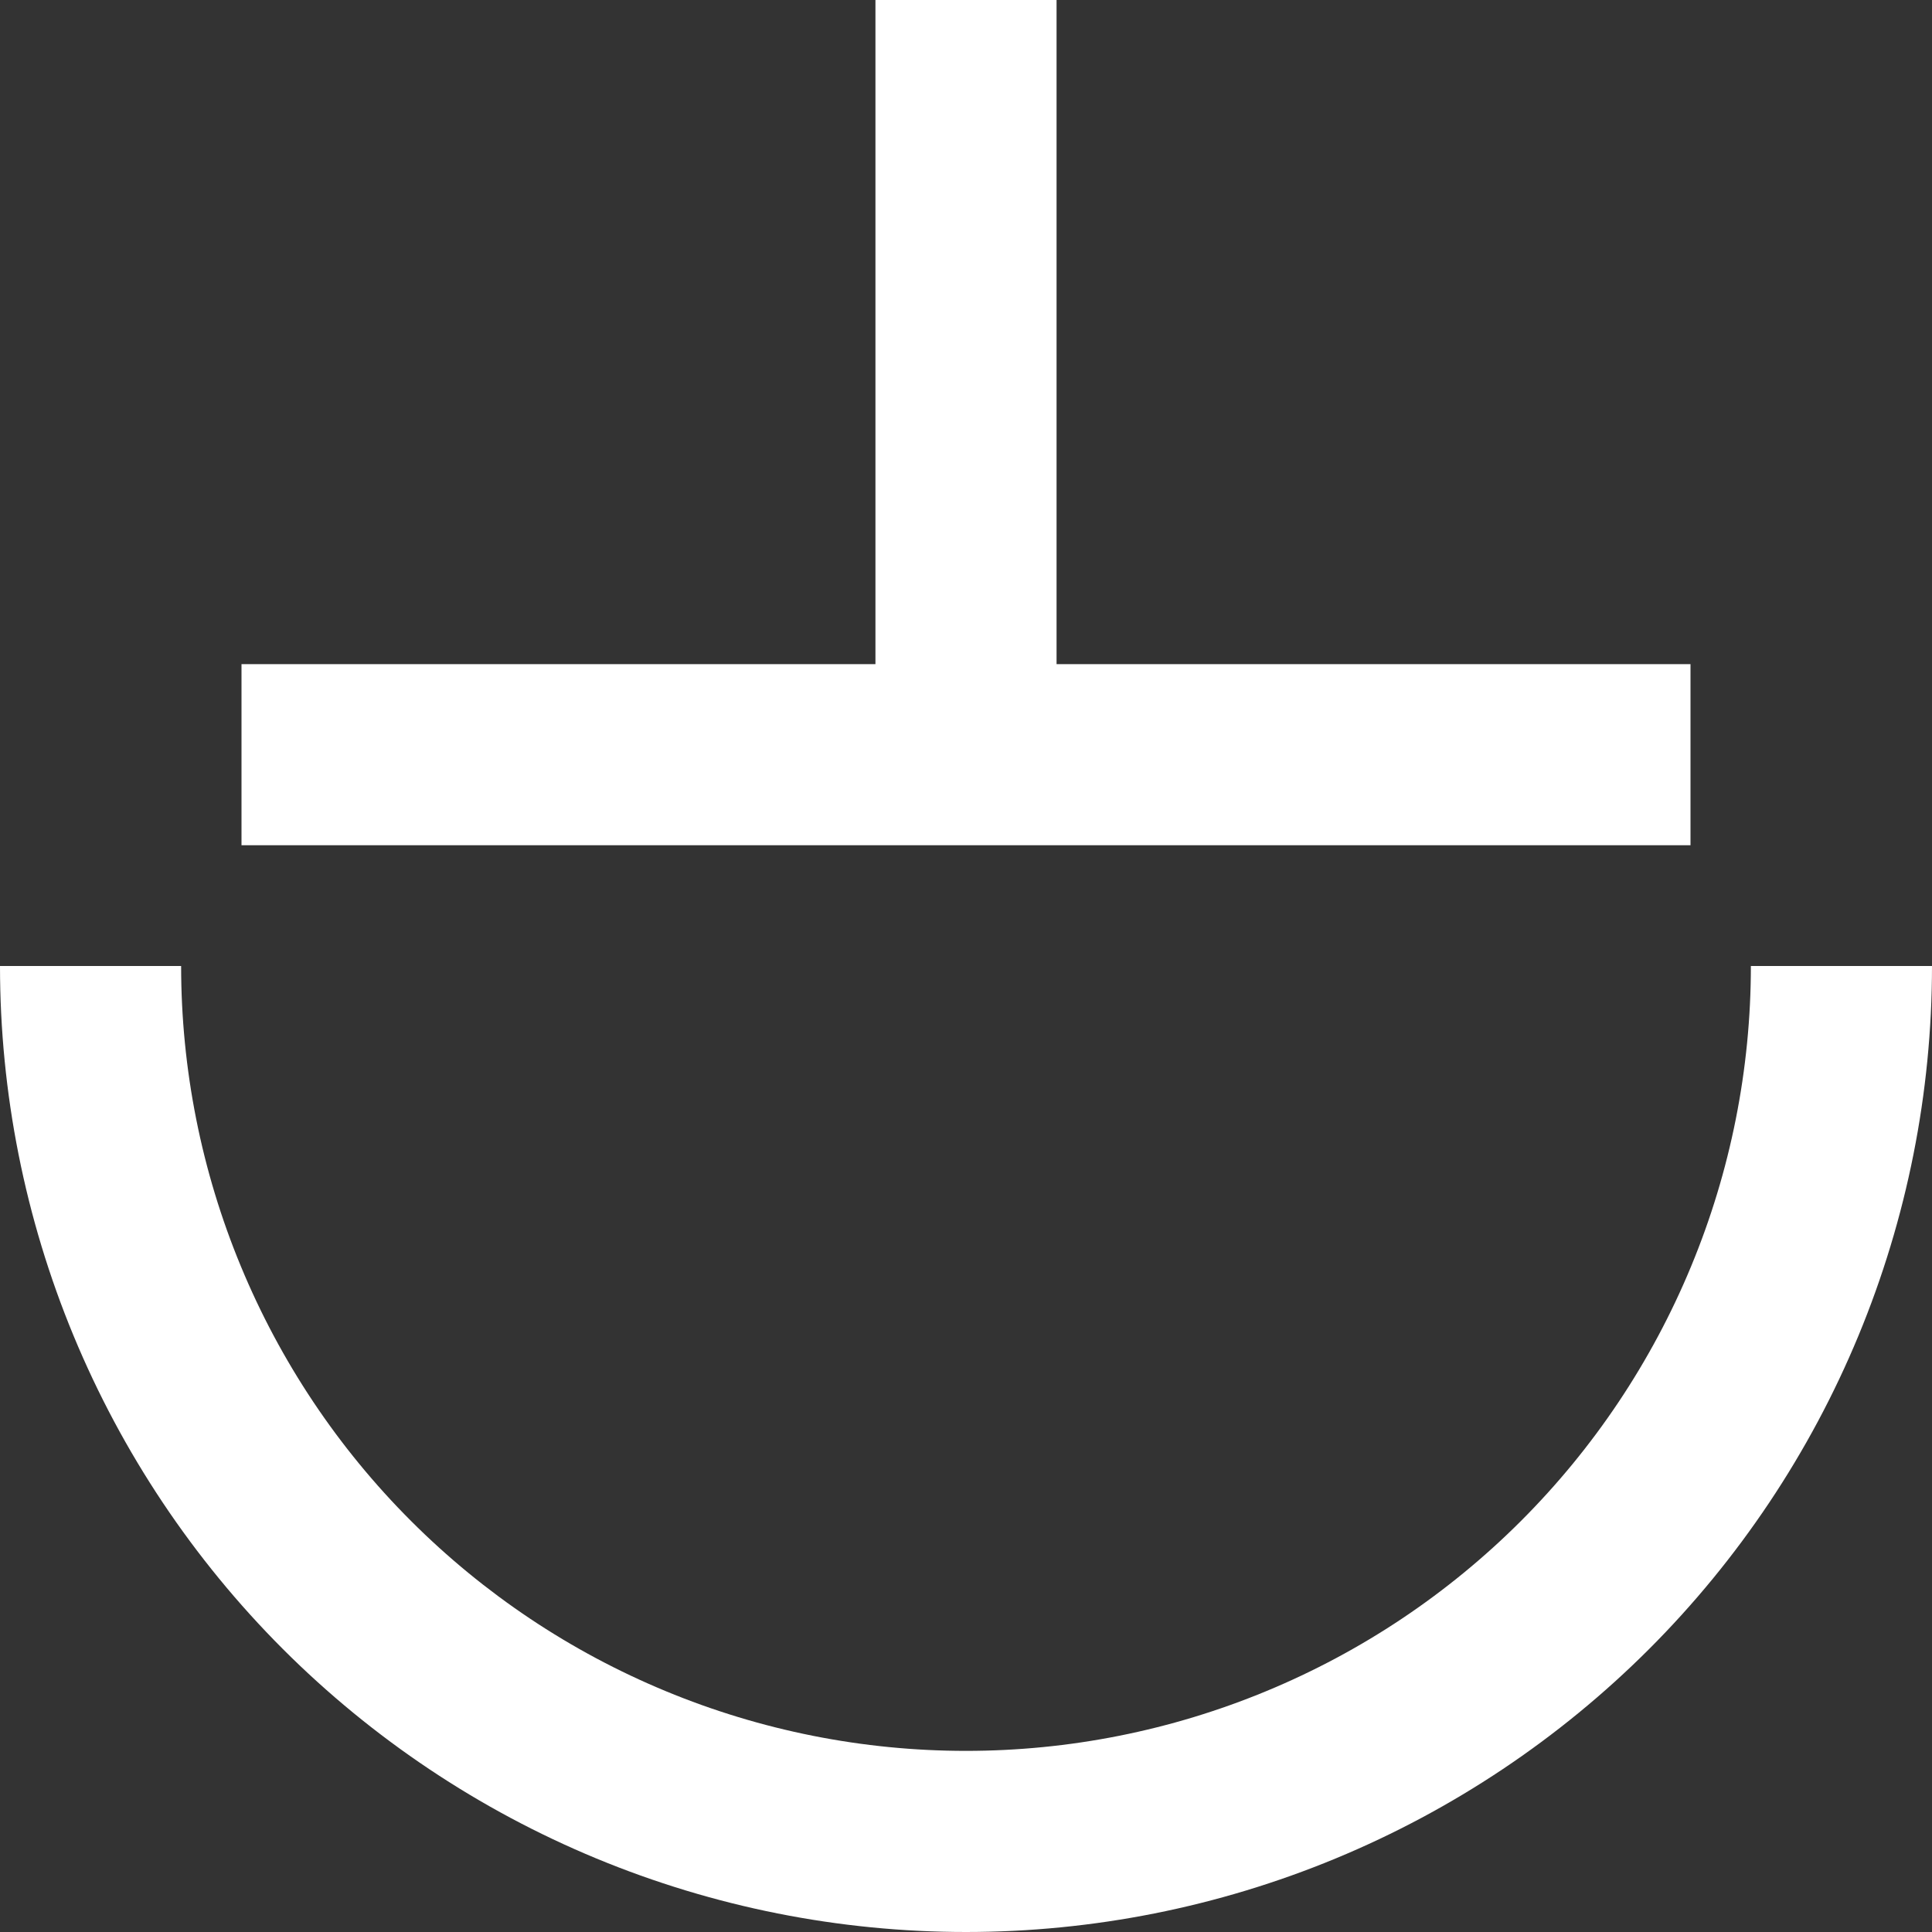 <svg width="32" height="32" viewBox="0 0 32 32" fill="none" xmlns="http://www.w3.org/2000/svg">
<rect x="0" y="0" width="32" height="32" fill="#333333" stroke="none"/>
<g clip-path="url(#clip0_2041_3587)">
<path fill-rule="evenodd" clip-rule="evenodd" d="M14.5 0L14.5 11H4V14H28V11H17.5V0H14.5ZM3 16C3 17.707 3.336 19.398 3.99 20.975C4.643 22.552 5.6 23.985 6.808 25.192C8.015 26.399 9.448 27.357 11.025 28.01C12.602 28.664 14.293 29 16 29C17.707 29 19.398 28.664 20.975 28.01C22.552 27.357 23.985 26.399 25.192 25.192C26.399 23.985 27.357 22.552 28.01 20.975C28.664 19.398 29 17.707 29 16H32C32 18.101 31.586 20.182 30.782 22.123C29.978 24.064 28.799 25.828 27.314 27.314C25.828 28.799 24.064 29.978 22.123 30.782C20.182 31.586 18.101 32 16 32C13.899 32 11.818 31.586 9.877 30.782C7.936 29.978 6.172 28.799 4.686 27.314C3.201 25.828 2.022 24.064 1.218 22.123C0.414 20.182 0 18.101 0 16H3Z" fill="white"/>
</g>
<defs>
<clipPath id="clip0_2041_3587">
<rect width="32" height="32" fill="white"/>
</clipPath>
</defs>
</svg>
